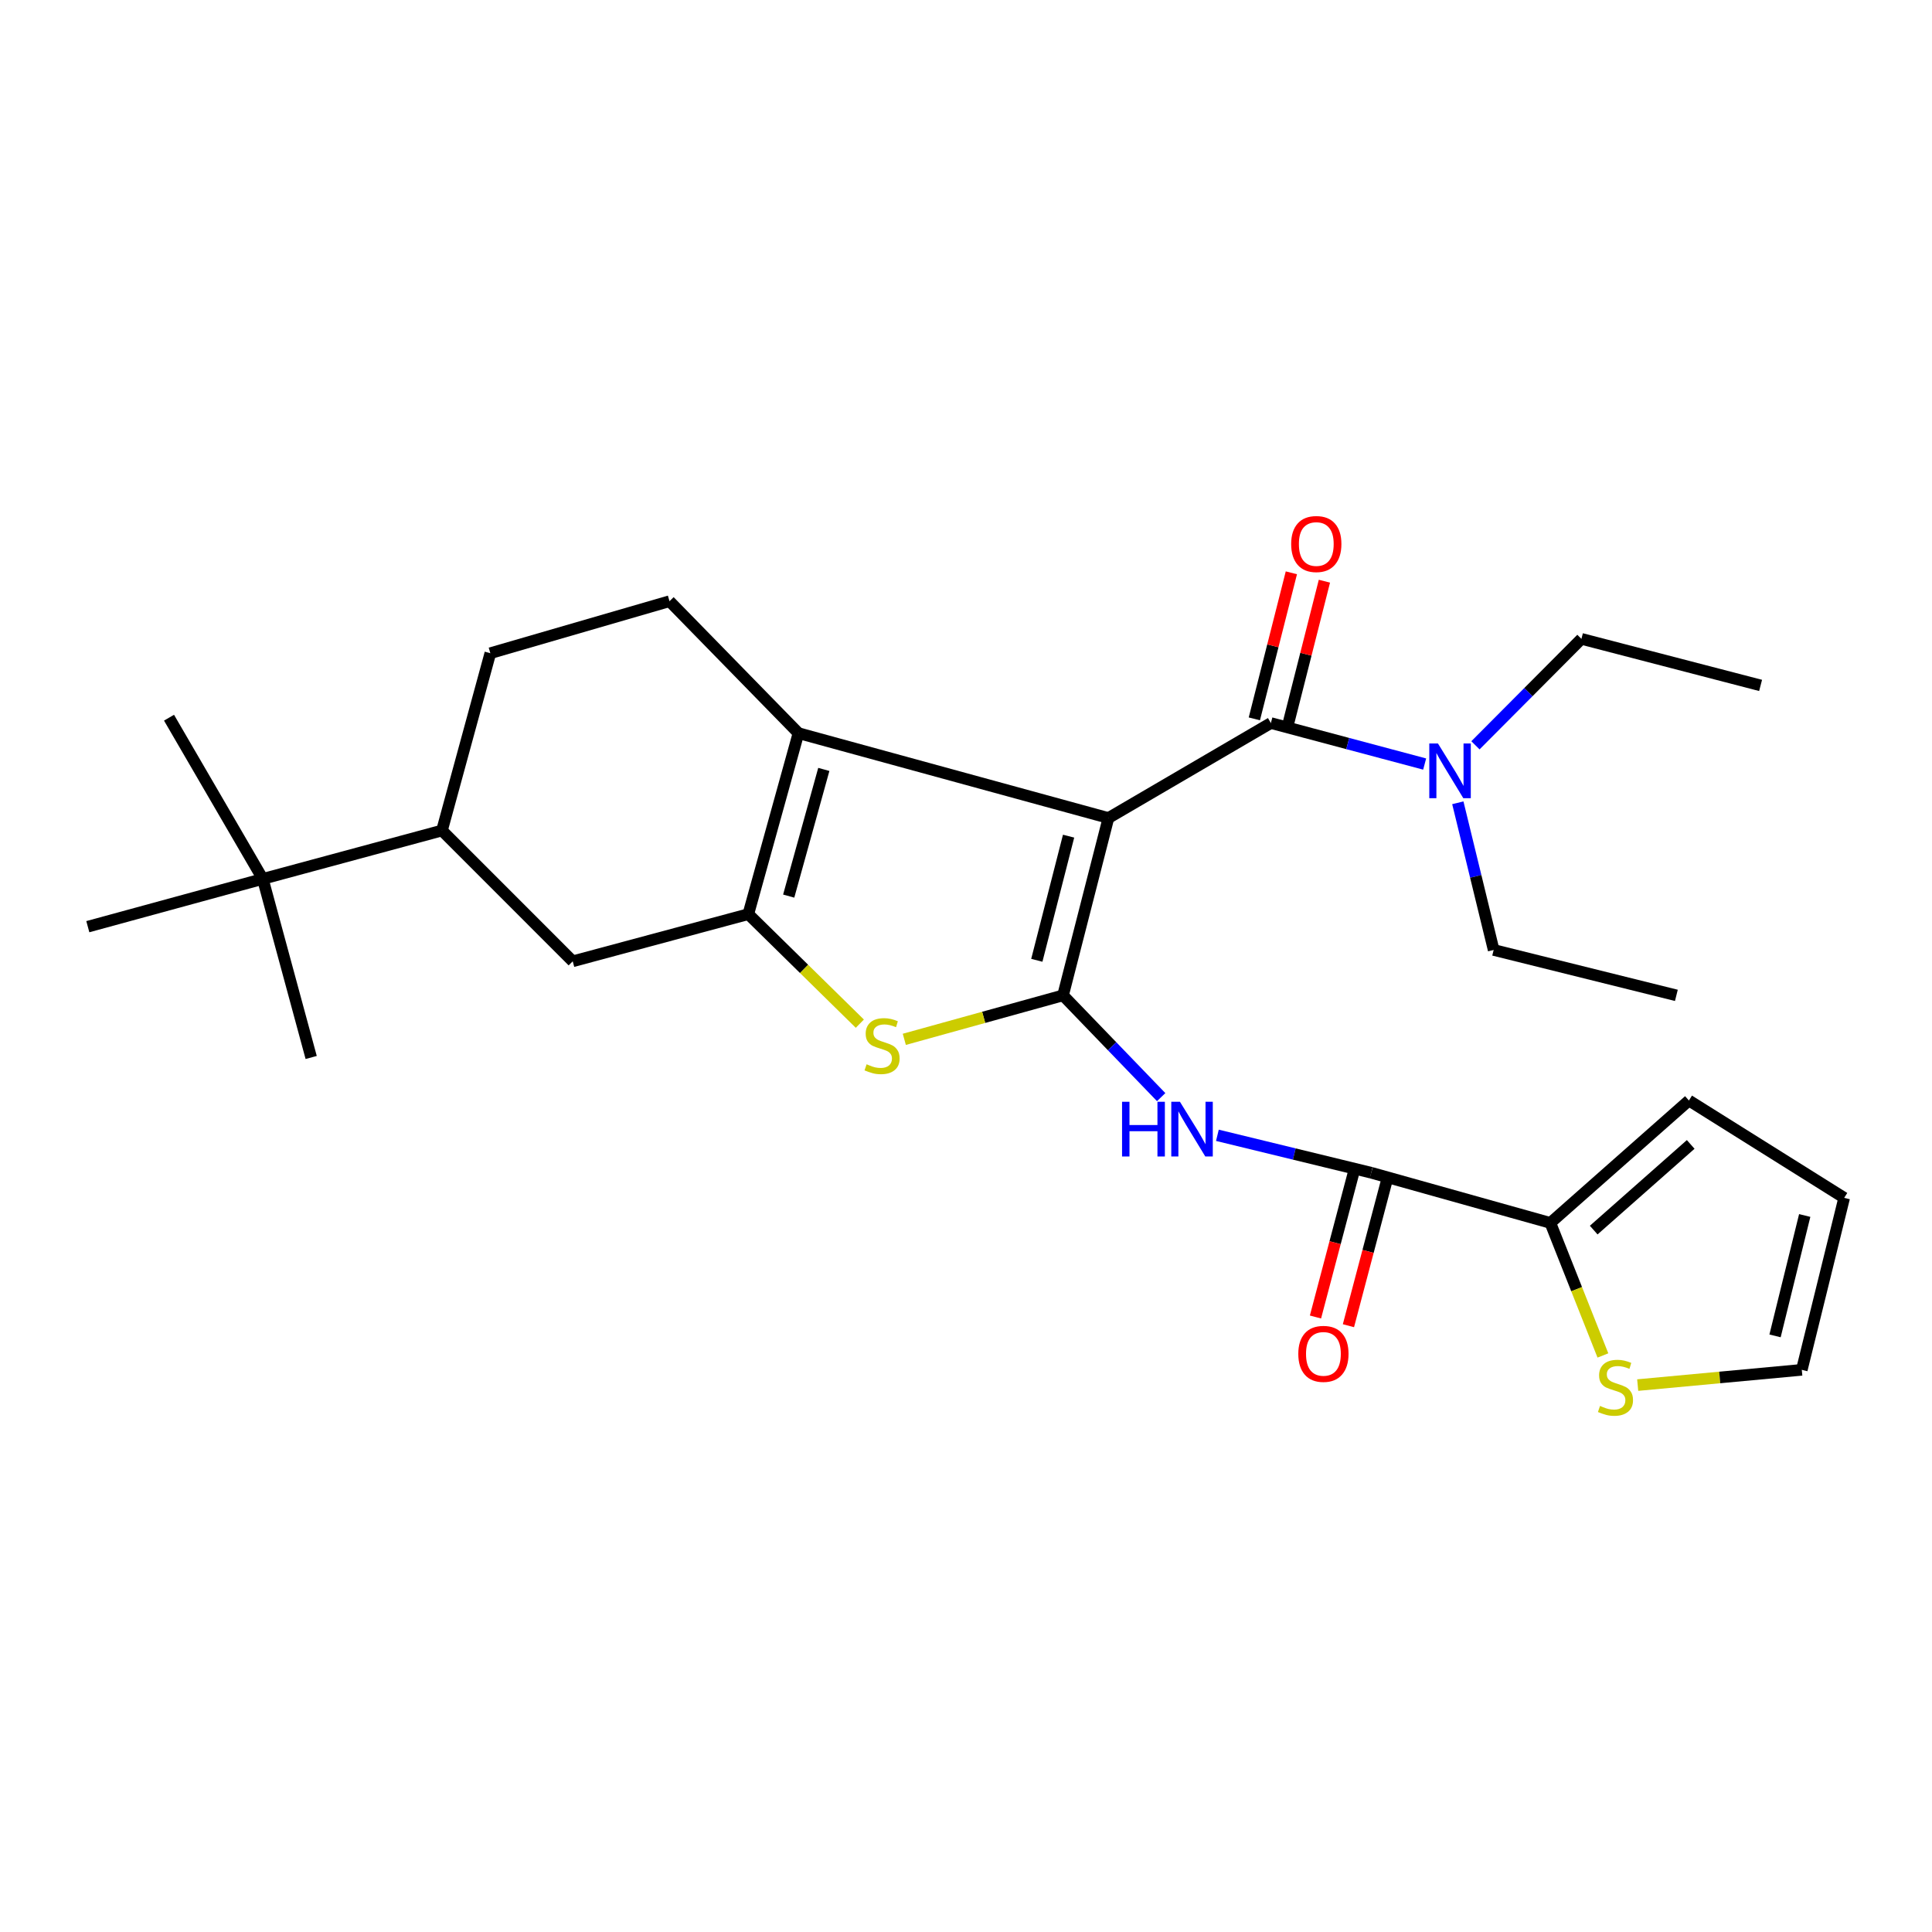 <?xml version='1.0' encoding='iso-8859-1'?>
<svg version='1.1' baseProfile='full'
              xmlns='http://www.w3.org/2000/svg'
                      xmlns:rdkit='http://www.rdkit.org/xml'
                      xmlns:xlink='http://www.w3.org/1999/xlink'
                  xml:space='preserve'
width='1000px' height='1000px' viewBox='0 0 1000 1000'>
<!-- END OF HEADER -->
<rect style='opacity:1.0;fill:#FFFFFF;stroke:none' width='1000' height='1000' x='0' y='0'> </rect>
<path class='bond-0' d='M 573.718,423.4 L 550.227,515.197' style='fill:none;fill-rule:evenodd;stroke:#000000;stroke-width:6px;stroke-linecap:butt;stroke-linejoin:miter;stroke-opacity:1' />
<path class='bond-0' d='M 553.098,432.794 L 536.654,497.052' style='fill:none;fill-rule:evenodd;stroke:#000000;stroke-width:6px;stroke-linecap:butt;stroke-linejoin:miter;stroke-opacity:1' />
<path class='bond-1' d='M 573.718,423.4 L 413.291,379.486' style='fill:none;fill-rule:evenodd;stroke:#000000;stroke-width:6px;stroke-linecap:butt;stroke-linejoin:miter;stroke-opacity:1' />
<path class='bond-4' d='M 573.718,423.4 L 657.8,374.251' style='fill:none;fill-rule:evenodd;stroke:#000000;stroke-width:6px;stroke-linecap:butt;stroke-linejoin:miter;stroke-opacity:1' />
<path class='bond-3' d='M 550.227,515.197 L 509.147,526.578' style='fill:none;fill-rule:evenodd;stroke:#000000;stroke-width:6px;stroke-linecap:butt;stroke-linejoin:miter;stroke-opacity:1' />
<path class='bond-3' d='M 509.147,526.578 L 468.067,537.96' style='fill:none;fill-rule:evenodd;stroke:#CCCC00;stroke-width:6px;stroke-linecap:butt;stroke-linejoin:miter;stroke-opacity:1' />
<path class='bond-5' d='M 550.227,515.197 L 575.624,541.534' style='fill:none;fill-rule:evenodd;stroke:#000000;stroke-width:6px;stroke-linecap:butt;stroke-linejoin:miter;stroke-opacity:1' />
<path class='bond-5' d='M 575.624,541.534 L 601.021,567.87' style='fill:none;fill-rule:evenodd;stroke:#0000FF;stroke-width:6px;stroke-linecap:butt;stroke-linejoin:miter;stroke-opacity:1' />
<path class='bond-2' d='M 413.291,379.486 L 387.329,473.156' style='fill:none;fill-rule:evenodd;stroke:#000000;stroke-width:6px;stroke-linecap:butt;stroke-linejoin:miter;stroke-opacity:1' />
<path class='bond-2' d='M 426.403,398.25 L 408.23,463.819' style='fill:none;fill-rule:evenodd;stroke:#000000;stroke-width:6px;stroke-linecap:butt;stroke-linejoin:miter;stroke-opacity:1' />
<path class='bond-9' d='M 413.291,379.486 L 346.534,311.18' style='fill:none;fill-rule:evenodd;stroke:#000000;stroke-width:6px;stroke-linecap:butt;stroke-linejoin:miter;stroke-opacity:1' />
<path class='bond-8' d='M 387.329,473.156 L 296.444,497.569' style='fill:none;fill-rule:evenodd;stroke:#000000;stroke-width:6px;stroke-linecap:butt;stroke-linejoin:miter;stroke-opacity:1' />
<path class='bond-27' d='M 387.329,473.156 L 416.19,501.502' style='fill:none;fill-rule:evenodd;stroke:#000000;stroke-width:6px;stroke-linecap:butt;stroke-linejoin:miter;stroke-opacity:1' />
<path class='bond-27' d='M 416.19,501.502 L 445.051,529.848' style='fill:none;fill-rule:evenodd;stroke:#CCCC00;stroke-width:6px;stroke-linecap:butt;stroke-linejoin:miter;stroke-opacity:1' />
<path class='bond-12' d='M 657.8,374.251 L 697.599,384.862' style='fill:none;fill-rule:evenodd;stroke:#000000;stroke-width:6px;stroke-linecap:butt;stroke-linejoin:miter;stroke-opacity:1' />
<path class='bond-12' d='M 697.599,384.862 L 737.399,395.474' style='fill:none;fill-rule:evenodd;stroke:#0000FF;stroke-width:6px;stroke-linecap:butt;stroke-linejoin:miter;stroke-opacity:1' />
<path class='bond-14' d='M 666.353,376.419 L 675.934,338.621' style='fill:none;fill-rule:evenodd;stroke:#000000;stroke-width:6px;stroke-linecap:butt;stroke-linejoin:miter;stroke-opacity:1' />
<path class='bond-14' d='M 675.934,338.621 L 685.516,300.823' style='fill:none;fill-rule:evenodd;stroke:#FF0000;stroke-width:6px;stroke-linecap:butt;stroke-linejoin:miter;stroke-opacity:1' />
<path class='bond-14' d='M 649.246,372.083 L 658.828,334.284' style='fill:none;fill-rule:evenodd;stroke:#000000;stroke-width:6px;stroke-linecap:butt;stroke-linejoin:miter;stroke-opacity:1' />
<path class='bond-14' d='M 658.828,334.284 L 668.409,296.486' style='fill:none;fill-rule:evenodd;stroke:#FF0000;stroke-width:6px;stroke-linecap:butt;stroke-linejoin:miter;stroke-opacity:1' />
<path class='bond-6' d='M 630.12,587.629 L 669.927,597.317' style='fill:none;fill-rule:evenodd;stroke:#0000FF;stroke-width:6px;stroke-linecap:butt;stroke-linejoin:miter;stroke-opacity:1' />
<path class='bond-6' d='M 669.927,597.317 L 709.733,607.004' style='fill:none;fill-rule:evenodd;stroke:#000000;stroke-width:6px;stroke-linecap:butt;stroke-linejoin:miter;stroke-opacity:1' />
<path class='bond-7' d='M 709.733,607.004 L 802.462,632.976' style='fill:none;fill-rule:evenodd;stroke:#000000;stroke-width:6px;stroke-linecap:butt;stroke-linejoin:miter;stroke-opacity:1' />
<path class='bond-15' d='M 701.202,604.751 L 691.044,643.215' style='fill:none;fill-rule:evenodd;stroke:#000000;stroke-width:6px;stroke-linecap:butt;stroke-linejoin:miter;stroke-opacity:1' />
<path class='bond-15' d='M 691.044,643.215 L 680.887,681.679' style='fill:none;fill-rule:evenodd;stroke:#FF0000;stroke-width:6px;stroke-linecap:butt;stroke-linejoin:miter;stroke-opacity:1' />
<path class='bond-15' d='M 718.264,609.257 L 708.107,647.721' style='fill:none;fill-rule:evenodd;stroke:#000000;stroke-width:6px;stroke-linecap:butt;stroke-linejoin:miter;stroke-opacity:1' />
<path class='bond-15' d='M 708.107,647.721 L 697.949,686.185' style='fill:none;fill-rule:evenodd;stroke:#FF0000;stroke-width:6px;stroke-linecap:butt;stroke-linejoin:miter;stroke-opacity:1' />
<path class='bond-10' d='M 802.462,632.976 L 816.063,667.279' style='fill:none;fill-rule:evenodd;stroke:#000000;stroke-width:6px;stroke-linecap:butt;stroke-linejoin:miter;stroke-opacity:1' />
<path class='bond-10' d='M 816.063,667.279 L 829.664,701.582' style='fill:none;fill-rule:evenodd;stroke:#CCCC00;stroke-width:6px;stroke-linecap:butt;stroke-linejoin:miter;stroke-opacity:1' />
<path class='bond-16' d='M 802.462,632.976 L 874.18,569.62' style='fill:none;fill-rule:evenodd;stroke:#000000;stroke-width:6px;stroke-linecap:butt;stroke-linejoin:miter;stroke-opacity:1' />
<path class='bond-16' d='M 824.903,636.698 L 875.106,592.35' style='fill:none;fill-rule:evenodd;stroke:#000000;stroke-width:6px;stroke-linecap:butt;stroke-linejoin:miter;stroke-opacity:1' />
<path class='bond-28' d='M 296.444,497.569 L 228.765,429.87' style='fill:none;fill-rule:evenodd;stroke:#000000;stroke-width:6px;stroke-linecap:butt;stroke-linejoin:miter;stroke-opacity:1' />
<path class='bond-18' d='M 346.534,311.18 L 253.795,338.093' style='fill:none;fill-rule:evenodd;stroke:#000000;stroke-width:6px;stroke-linecap:butt;stroke-linejoin:miter;stroke-opacity:1' />
<path class='bond-17' d='M 847.67,716.92 L 890.137,712.974' style='fill:none;fill-rule:evenodd;stroke:#CCCC00;stroke-width:6px;stroke-linecap:butt;stroke-linejoin:miter;stroke-opacity:1' />
<path class='bond-17' d='M 890.137,712.974 L 932.604,709.027' style='fill:none;fill-rule:evenodd;stroke:#000000;stroke-width:6px;stroke-linecap:butt;stroke-linejoin:miter;stroke-opacity:1' />
<path class='bond-11' d='M 228.765,429.87 L 253.795,338.093' style='fill:none;fill-rule:evenodd;stroke:#000000;stroke-width:6px;stroke-linecap:butt;stroke-linejoin:miter;stroke-opacity:1' />
<path class='bond-13' d='M 228.765,429.87 L 136.017,454.92' style='fill:none;fill-rule:evenodd;stroke:#000000;stroke-width:6px;stroke-linecap:butt;stroke-linejoin:miter;stroke-opacity:1' />
<path class='bond-20' d='M 763.688,385.769 L 791.114,358.22' style='fill:none;fill-rule:evenodd;stroke:#0000FF;stroke-width:6px;stroke-linecap:butt;stroke-linejoin:miter;stroke-opacity:1' />
<path class='bond-20' d='M 791.114,358.22 L 818.541,330.671' style='fill:none;fill-rule:evenodd;stroke:#000000;stroke-width:6px;stroke-linecap:butt;stroke-linejoin:miter;stroke-opacity:1' />
<path class='bond-21' d='M 754.568,415.523 L 763.843,453.61' style='fill:none;fill-rule:evenodd;stroke:#0000FF;stroke-width:6px;stroke-linecap:butt;stroke-linejoin:miter;stroke-opacity:1' />
<path class='bond-21' d='M 763.843,453.61 L 773.117,491.696' style='fill:none;fill-rule:evenodd;stroke:#000000;stroke-width:6px;stroke-linecap:butt;stroke-linejoin:miter;stroke-opacity:1' />
<path class='bond-22' d='M 136.017,454.92 L 87.485,371.476' style='fill:none;fill-rule:evenodd;stroke:#000000;stroke-width:6px;stroke-linecap:butt;stroke-linejoin:miter;stroke-opacity:1' />
<path class='bond-23' d='M 136.017,454.92 L 45.455,479.647' style='fill:none;fill-rule:evenodd;stroke:#000000;stroke-width:6px;stroke-linecap:butt;stroke-linejoin:miter;stroke-opacity:1' />
<path class='bond-24' d='M 136.017,454.92 L 161.066,547.345' style='fill:none;fill-rule:evenodd;stroke:#000000;stroke-width:6px;stroke-linecap:butt;stroke-linejoin:miter;stroke-opacity:1' />
<path class='bond-19' d='M 874.18,569.62 L 954.545,620.005' style='fill:none;fill-rule:evenodd;stroke:#000000;stroke-width:6px;stroke-linecap:butt;stroke-linejoin:miter;stroke-opacity:1' />
<path class='bond-29' d='M 932.604,709.027 L 954.545,620.005' style='fill:none;fill-rule:evenodd;stroke:#000000;stroke-width:6px;stroke-linecap:butt;stroke-linejoin:miter;stroke-opacity:1' />
<path class='bond-29' d='M 918.76,691.451 L 934.119,629.135' style='fill:none;fill-rule:evenodd;stroke:#000000;stroke-width:6px;stroke-linecap:butt;stroke-linejoin:miter;stroke-opacity:1' />
<path class='bond-25' d='M 818.541,330.671 L 911.279,354.77' style='fill:none;fill-rule:evenodd;stroke:#000000;stroke-width:6px;stroke-linecap:butt;stroke-linejoin:miter;stroke-opacity:1' />
<path class='bond-26' d='M 773.117,491.696 L 867.689,515.197' style='fill:none;fill-rule:evenodd;stroke:#000000;stroke-width:6px;stroke-linecap:butt;stroke-linejoin:miter;stroke-opacity:1' />
<path  class='atom-4' d='M 448.557 550.869
Q 448.877 550.989, 450.197 551.549
Q 451.517 552.109, 452.957 552.469
Q 454.437 552.789, 455.877 552.789
Q 458.557 552.789, 460.117 551.509
Q 461.677 550.189, 461.677 547.909
Q 461.677 546.349, 460.877 545.389
Q 460.117 544.429, 458.917 543.909
Q 457.717 543.389, 455.717 542.789
Q 453.197 542.029, 451.677 541.309
Q 450.197 540.589, 449.117 539.069
Q 448.077 537.549, 448.077 534.989
Q 448.077 531.429, 450.477 529.229
Q 452.917 527.029, 457.717 527.029
Q 460.997 527.029, 464.717 528.589
L 463.797 531.669
Q 460.397 530.269, 457.837 530.269
Q 455.077 530.269, 453.557 531.429
Q 452.037 532.549, 452.077 534.509
Q 452.077 536.029, 452.837 536.949
Q 453.637 537.869, 454.757 538.389
Q 455.917 538.909, 457.837 539.509
Q 460.397 540.309, 461.917 541.109
Q 463.437 541.909, 464.517 543.549
Q 465.637 545.149, 465.637 547.909
Q 465.637 551.829, 462.997 553.949
Q 460.397 556.029, 456.037 556.029
Q 453.517 556.029, 451.597 555.469
Q 449.717 554.949, 447.477 554.029
L 448.557 550.869
' fill='#CCCC00'/>
<path  class='atom-6' d='M 580.774 570.275
L 584.614 570.275
L 584.614 582.315
L 599.094 582.315
L 599.094 570.275
L 602.934 570.275
L 602.934 598.595
L 599.094 598.595
L 599.094 585.515
L 584.614 585.515
L 584.614 598.595
L 580.774 598.595
L 580.774 570.275
' fill='#0000FF'/>
<path  class='atom-6' d='M 610.734 570.275
L 620.014 585.275
Q 620.934 586.755, 622.414 589.435
Q 623.894 592.115, 623.974 592.275
L 623.974 570.275
L 627.734 570.275
L 627.734 598.595
L 623.854 598.595
L 613.894 582.195
Q 612.734 580.275, 611.494 578.075
Q 610.294 575.875, 609.934 575.195
L 609.934 598.595
L 606.254 598.595
L 606.254 570.275
L 610.734 570.275
' fill='#0000FF'/>
<path  class='atom-11' d='M 828.169 727.708
Q 828.489 727.828, 829.809 728.388
Q 831.129 728.948, 832.569 729.308
Q 834.049 729.628, 835.489 729.628
Q 838.169 729.628, 839.729 728.348
Q 841.289 727.028, 841.289 724.748
Q 841.289 723.188, 840.489 722.228
Q 839.729 721.268, 838.529 720.748
Q 837.329 720.228, 835.329 719.628
Q 832.809 718.868, 831.289 718.148
Q 829.809 717.428, 828.729 715.908
Q 827.689 714.388, 827.689 711.828
Q 827.689 708.268, 830.089 706.068
Q 832.529 703.868, 837.329 703.868
Q 840.609 703.868, 844.329 705.428
L 843.409 708.508
Q 840.009 707.108, 837.449 707.108
Q 834.689 707.108, 833.169 708.268
Q 831.649 709.388, 831.689 711.348
Q 831.689 712.868, 832.449 713.788
Q 833.249 714.708, 834.369 715.228
Q 835.529 715.748, 837.449 716.348
Q 840.009 717.148, 841.529 717.948
Q 843.049 718.748, 844.129 720.388
Q 845.249 721.988, 845.249 724.748
Q 845.249 728.668, 842.609 730.788
Q 840.009 732.868, 835.649 732.868
Q 833.129 732.868, 831.209 732.308
Q 829.329 731.788, 827.089 730.868
L 828.169 727.708
' fill='#CCCC00'/>
<path  class='atom-13' d='M 744.278 384.817
L 753.558 399.817
Q 754.478 401.297, 755.958 403.977
Q 757.438 406.657, 757.518 406.817
L 757.518 384.817
L 761.278 384.817
L 761.278 413.137
L 757.398 413.137
L 747.438 396.737
Q 746.278 394.817, 745.038 392.617
Q 743.838 390.417, 743.478 389.737
L 743.478 413.137
L 739.798 413.137
L 739.798 384.817
L 744.278 384.817
' fill='#0000FF'/>
<path  class='atom-15' d='M 668.31 281.582
Q 668.31 274.782, 671.67 270.982
Q 675.03 267.182, 681.31 267.182
Q 687.59 267.182, 690.95 270.982
Q 694.31 274.782, 694.31 281.582
Q 694.31 288.462, 690.91 292.382
Q 687.51 296.262, 681.31 296.262
Q 675.07 296.262, 671.67 292.382
Q 668.31 288.502, 668.31 281.582
M 681.31 293.062
Q 685.63 293.062, 687.95 290.182
Q 690.31 287.262, 690.31 281.582
Q 690.31 276.022, 687.95 273.222
Q 685.63 270.382, 681.31 270.382
Q 676.99 270.382, 674.63 273.182
Q 672.31 275.982, 672.31 281.582
Q 672.31 287.302, 674.63 290.182
Q 676.99 293.062, 681.31 293.062
' fill='#FF0000'/>
<path  class='atom-16' d='M 671.997 700.754
Q 671.997 693.954, 675.357 690.154
Q 678.717 686.354, 684.997 686.354
Q 691.277 686.354, 694.637 690.154
Q 697.997 693.954, 697.997 700.754
Q 697.997 707.634, 694.597 711.554
Q 691.197 715.434, 684.997 715.434
Q 678.757 715.434, 675.357 711.554
Q 671.997 707.674, 671.997 700.754
M 684.997 712.234
Q 689.317 712.234, 691.637 709.354
Q 693.997 706.434, 693.997 700.754
Q 693.997 695.194, 691.637 692.394
Q 689.317 689.554, 684.997 689.554
Q 680.677 689.554, 678.317 692.354
Q 675.997 695.154, 675.997 700.754
Q 675.997 706.474, 678.317 709.354
Q 680.677 712.234, 684.997 712.234
' fill='#FF0000'/>
</svg>
